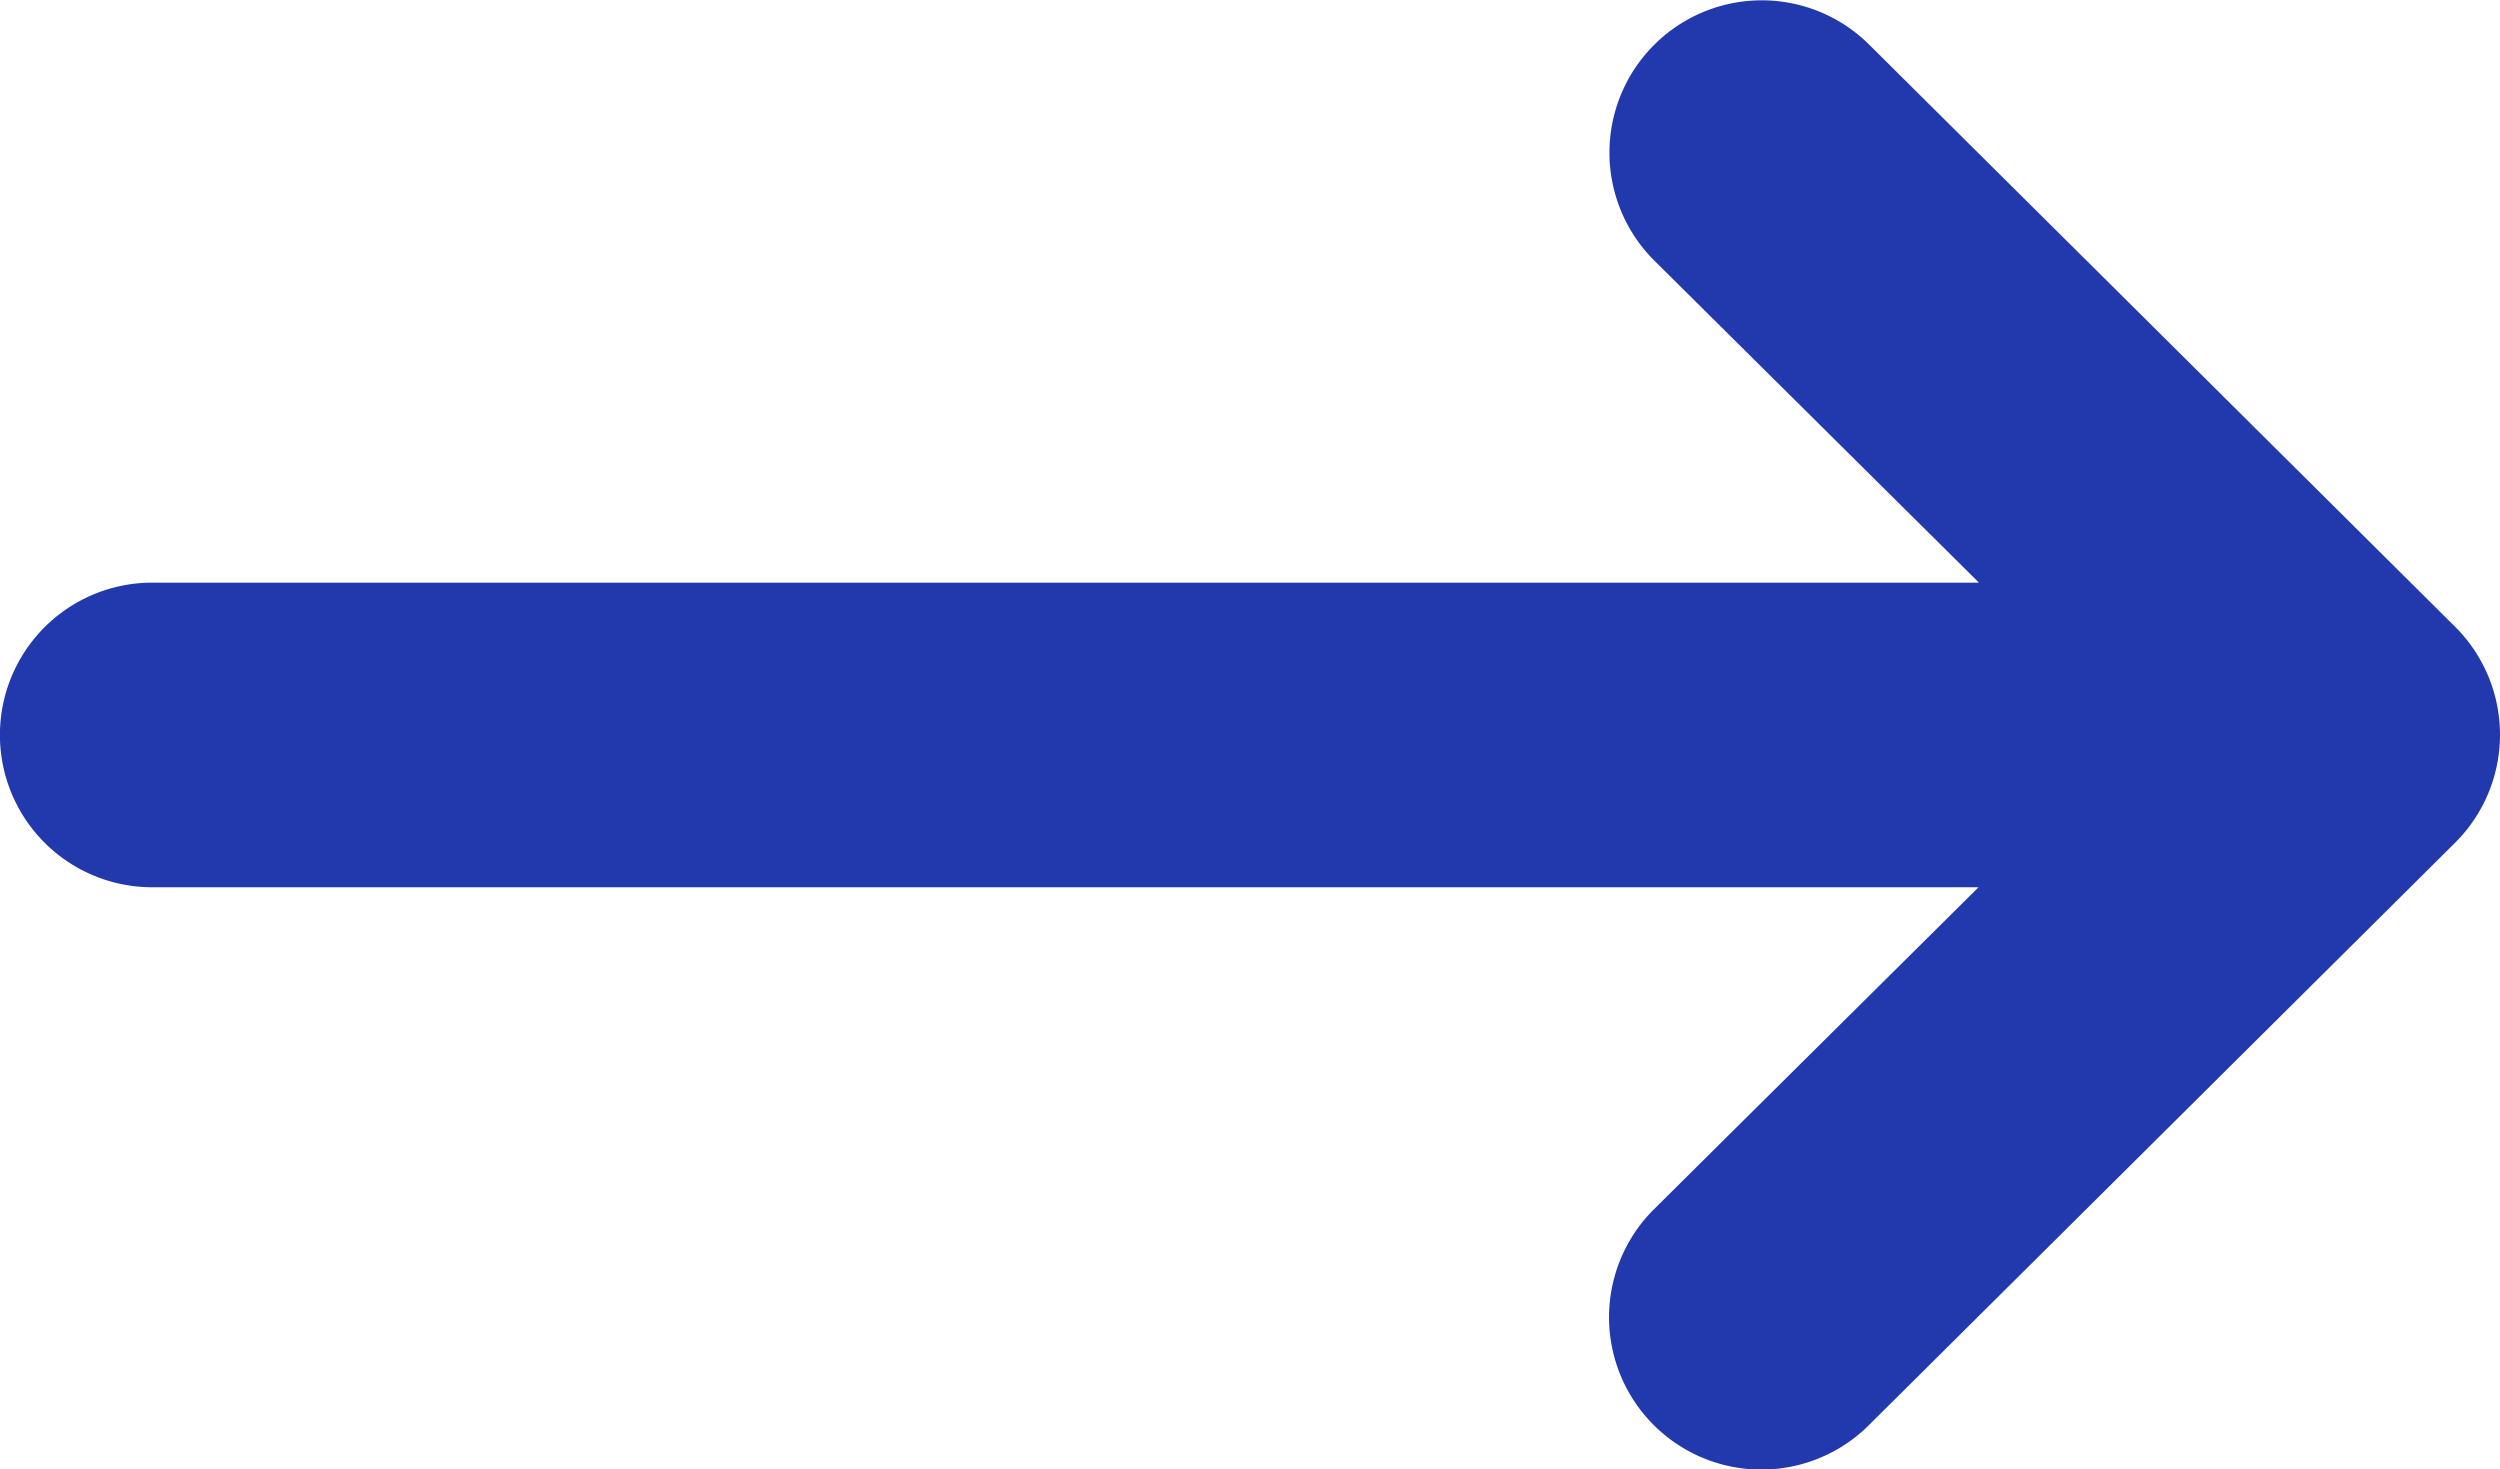 <svg xmlns="http://www.w3.org/2000/svg" width="18.343" height="10.779" viewBox="0 0 18.343 10.779"><defs><style>.a{fill:#2139ac;}</style></defs><g transform="translate(-7 -133)"><g transform="translate(7 133)"><path class="a" d="M25.015,137.6h0l-4.3-4.272a1.117,1.117,0,0,0-1.577,1.584l2.382,2.363H8.117a1.117,1.117,0,1,0,0,2.235h13.4l-2.382,2.363a1.117,1.117,0,0,0,1.577,1.584l4.3-4.272h0A1.118,1.118,0,0,0,25.015,137.6Z" transform="translate(-7 -133)"/></g></g></svg>